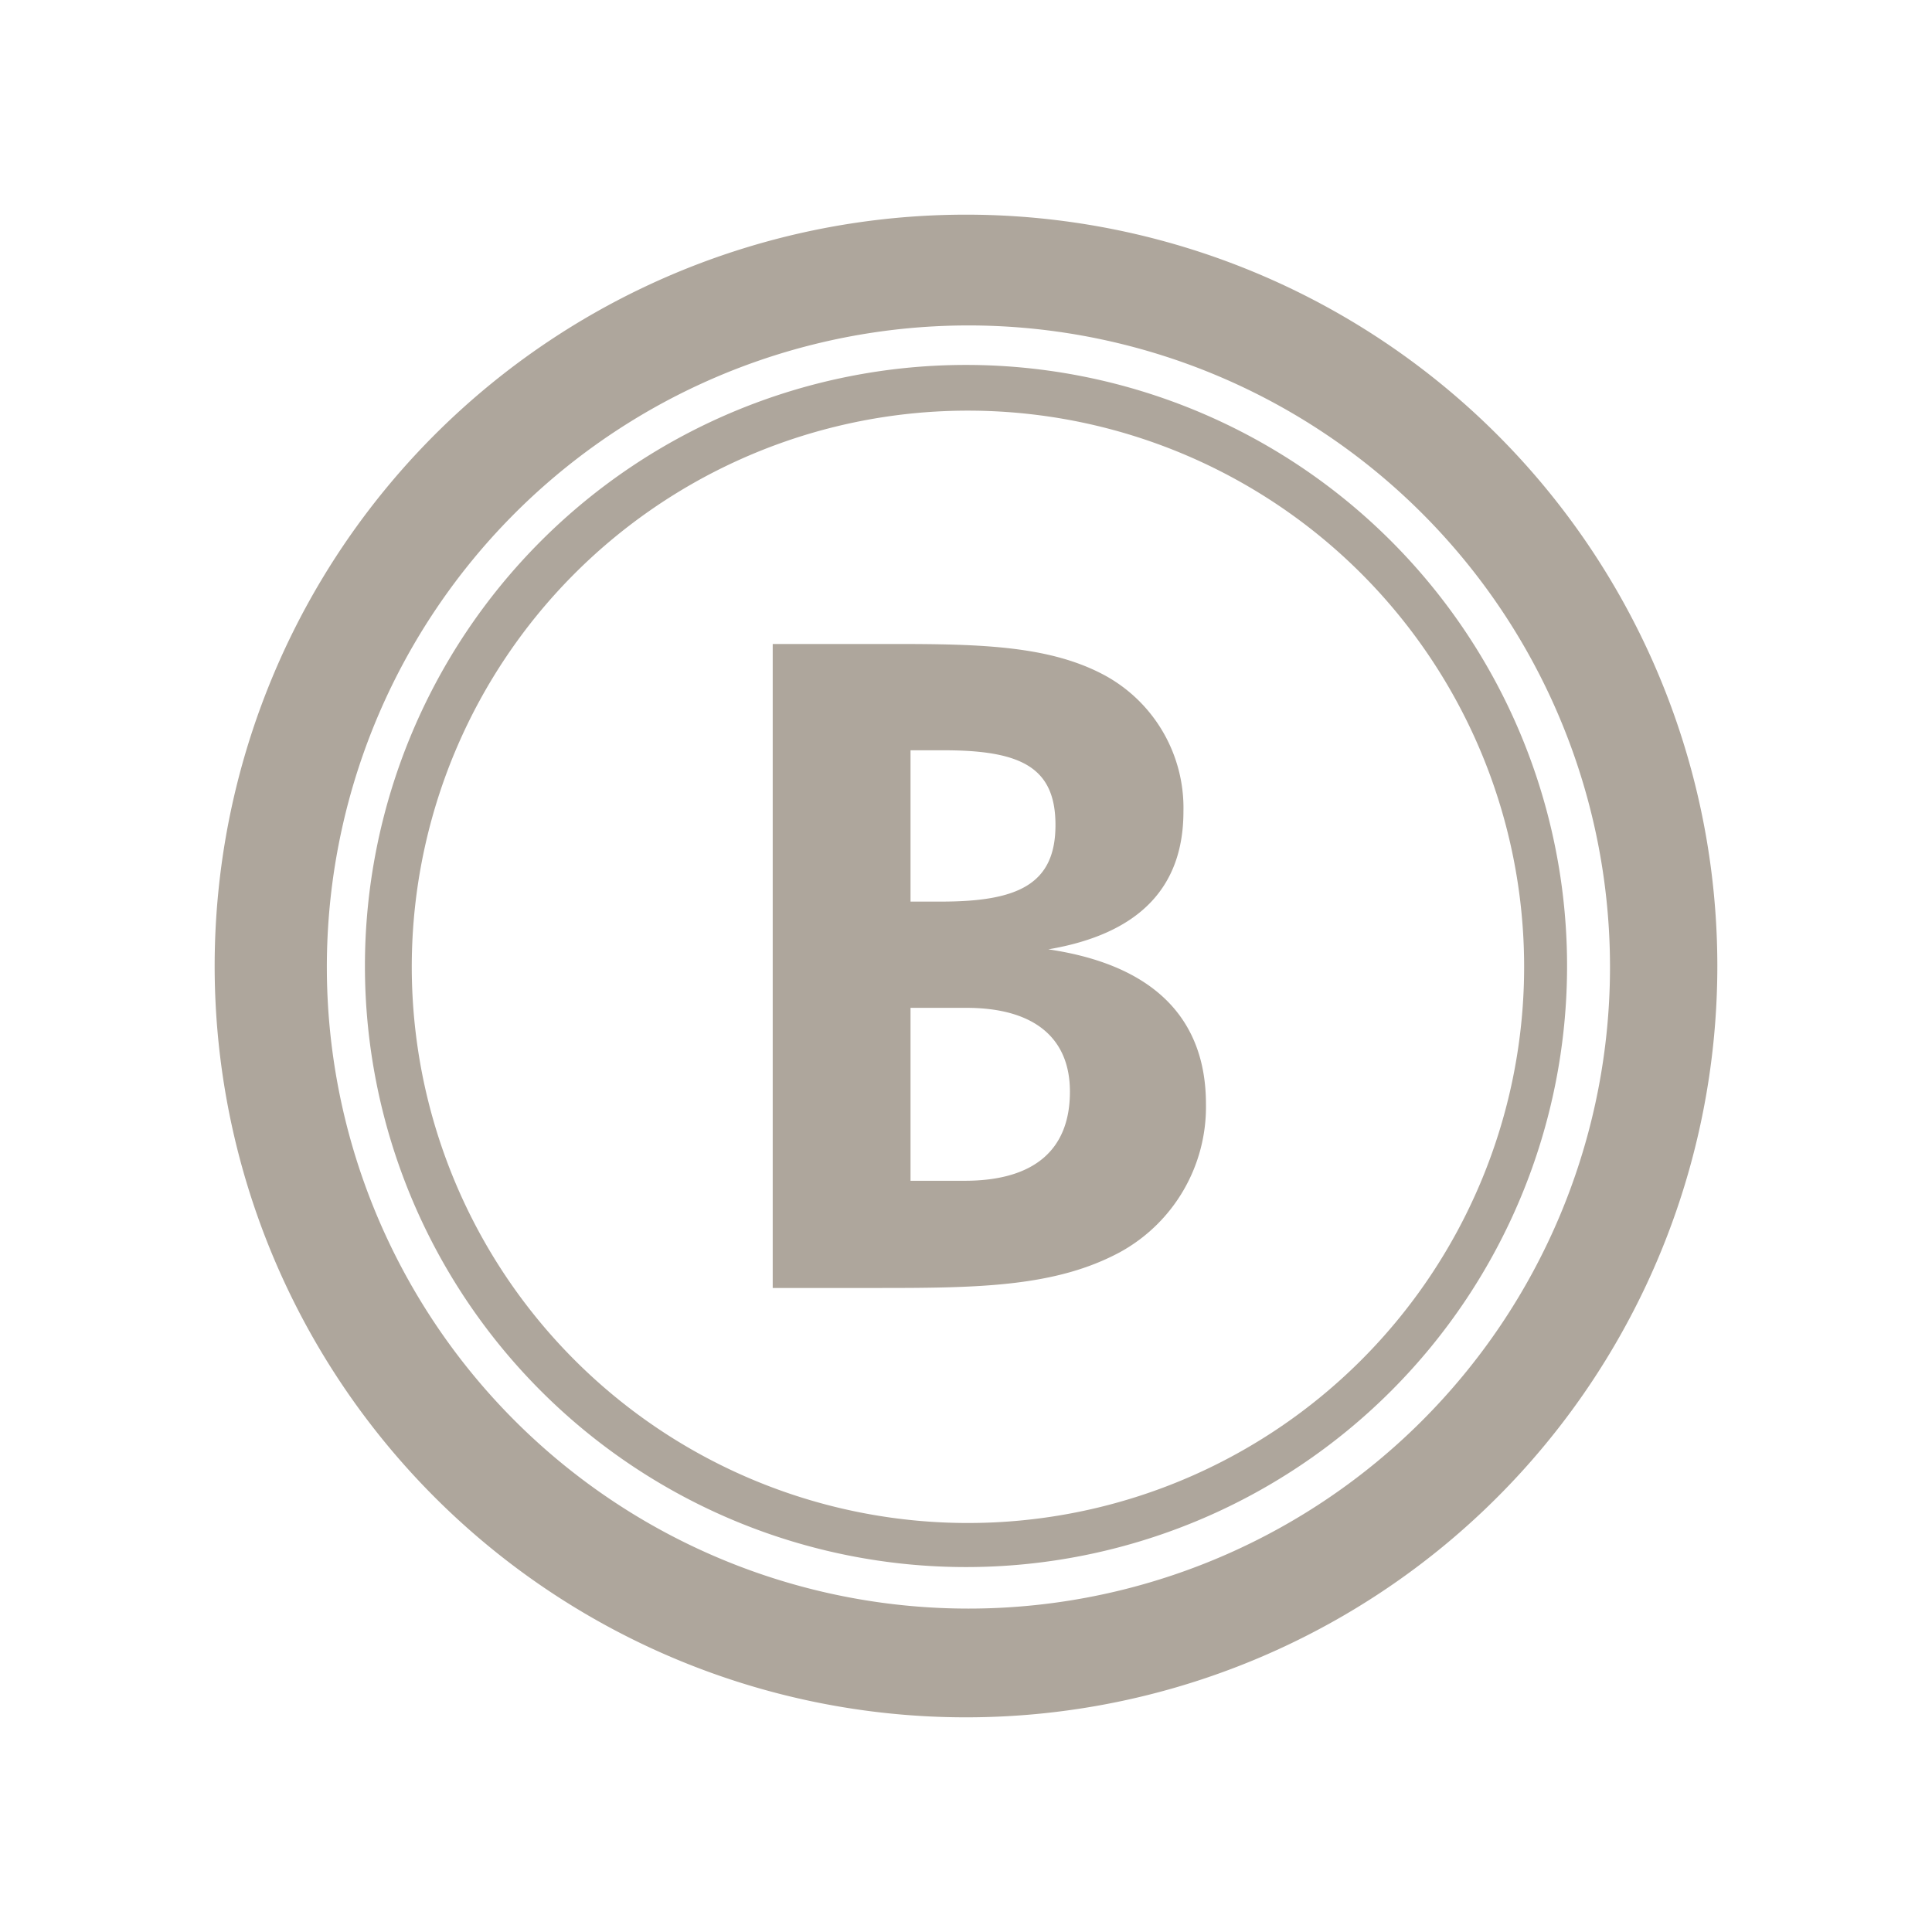 <svg xmlns="http://www.w3.org/2000/svg" width="90" height="90" viewBox="0 0 90 90">
  <g id="Group_339" data-name="Group 339" transform="translate(-1170 -220)">
    <rect id="Rectangle_18" data-name="Rectangle 18" width="90" height="90" transform="translate(1170 220)" fill="none"/>
    <g id="Group_338" data-name="Group 338" transform="translate(-1627.065 -1556.021)">
      <path id="Path_271" data-name="Path 271" d="M2842.065,1786.021a35,35,0,1,0,35,35A35,35,0,0,0,2842.065,1786.021Zm21.214,56.213a29.887,29.887,0,1,1,6.431-9.537A29.894,29.894,0,0,1,2863.279,1842.234Z" fill="#aea69c"/>
      <path id="Path_272" data-name="Path 272" d="M2845.9,1820.245q6.294-1.07,6.294-6.42a7.032,7.032,0,0,0-3.65-6.336c-2.559-1.385-5.748-1.469-9.86-1.469h-5.623v30h4.909c4.657,0,8.266-.042,11.287-1.678a7.717,7.717,0,0,0,3.986-6.881C2853.247,1823.434,2850.771,1820.962,2845.9,1820.245Zm-6.419-9.273h1.552c3.608,0,5.2.8,5.2,3.483,0,2.769-1.762,3.566-5.329,3.566h-1.423Zm2.516,20.054-2.516,0v-8.056h2.6c3.189,0,4.825,1.427,4.825,3.9C2846.91,1829.557,2845.274,1831.026,2842,1831.026Z" fill="#aea69c"/>
      <path id="Path_273" data-name="Path 273" d="M2842.065,1793.021a28,28,0,1,0,28,28A28,28,0,0,0,2842.065,1793.021Zm18.385,46.385a25.909,25.909,0,1,1,5.573-8.265A25.909,25.909,0,0,1,2860.45,1839.406Z" fill="#aea69c"/>
    </g>
  </g>
</svg>
